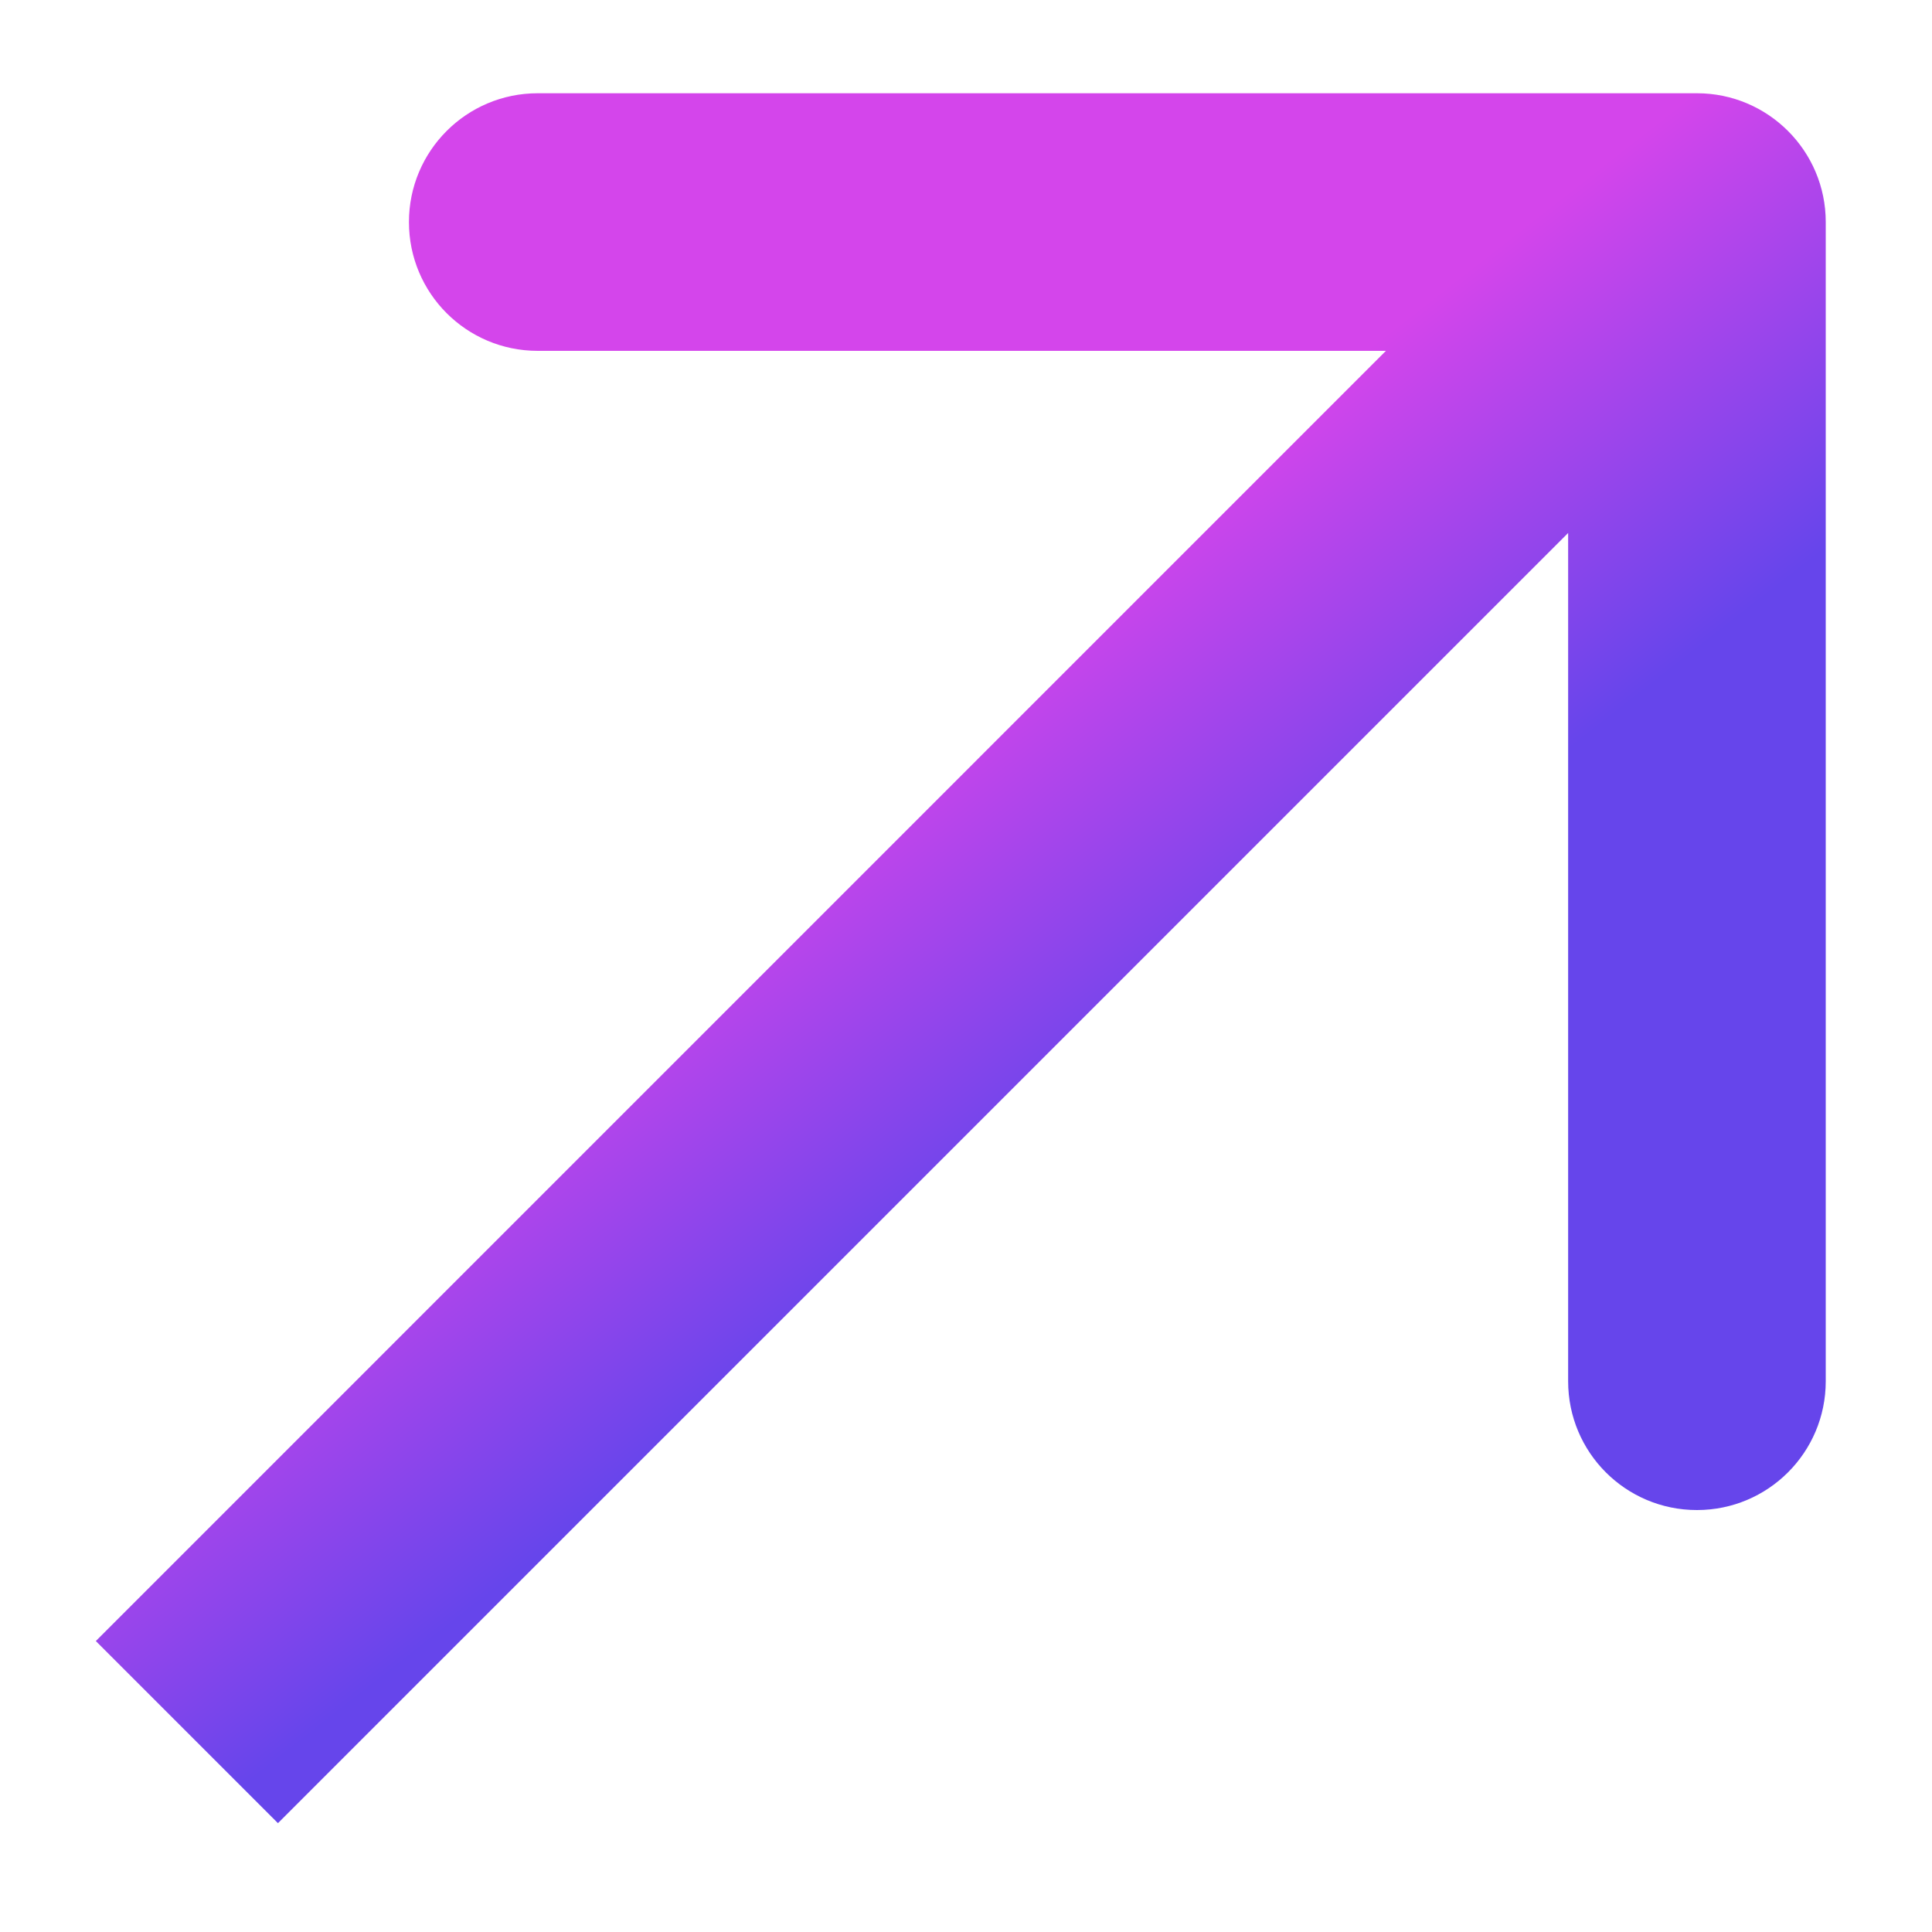 <svg width="15" height="15" viewBox="0 0 15 15" fill="none" xmlns="http://www.w3.org/2000/svg">
<path d="M14.175 1.724C14.175 1.172 13.727 0.724 13.175 0.724L4.175 0.724C3.622 0.724 3.175 1.172 3.175 1.724C3.175 2.277 3.622 2.724 4.175 2.724L12.175 2.724L12.175 10.724C12.175 11.277 12.622 11.724 13.175 11.724C13.727 11.724 14.175 11.277 14.175 10.724L14.175 1.724ZM2.158 14.155L13.882 2.431L12.467 1.017L0.744 12.741L2.158 14.155Z" fill="url(#paint0_linear_4013_2523)"/>
<defs>
<linearGradient id="paint0_linear_4013_2523" x1="4.1" y1="12.141" x2="1.996" y2="9.451" gradientUnits="userSpaceOnUse">
<stop stop-color="#6645EB"/>
<stop offset="1" stop-color="#D445EB"/>
</linearGradient>
</defs>
</svg>

